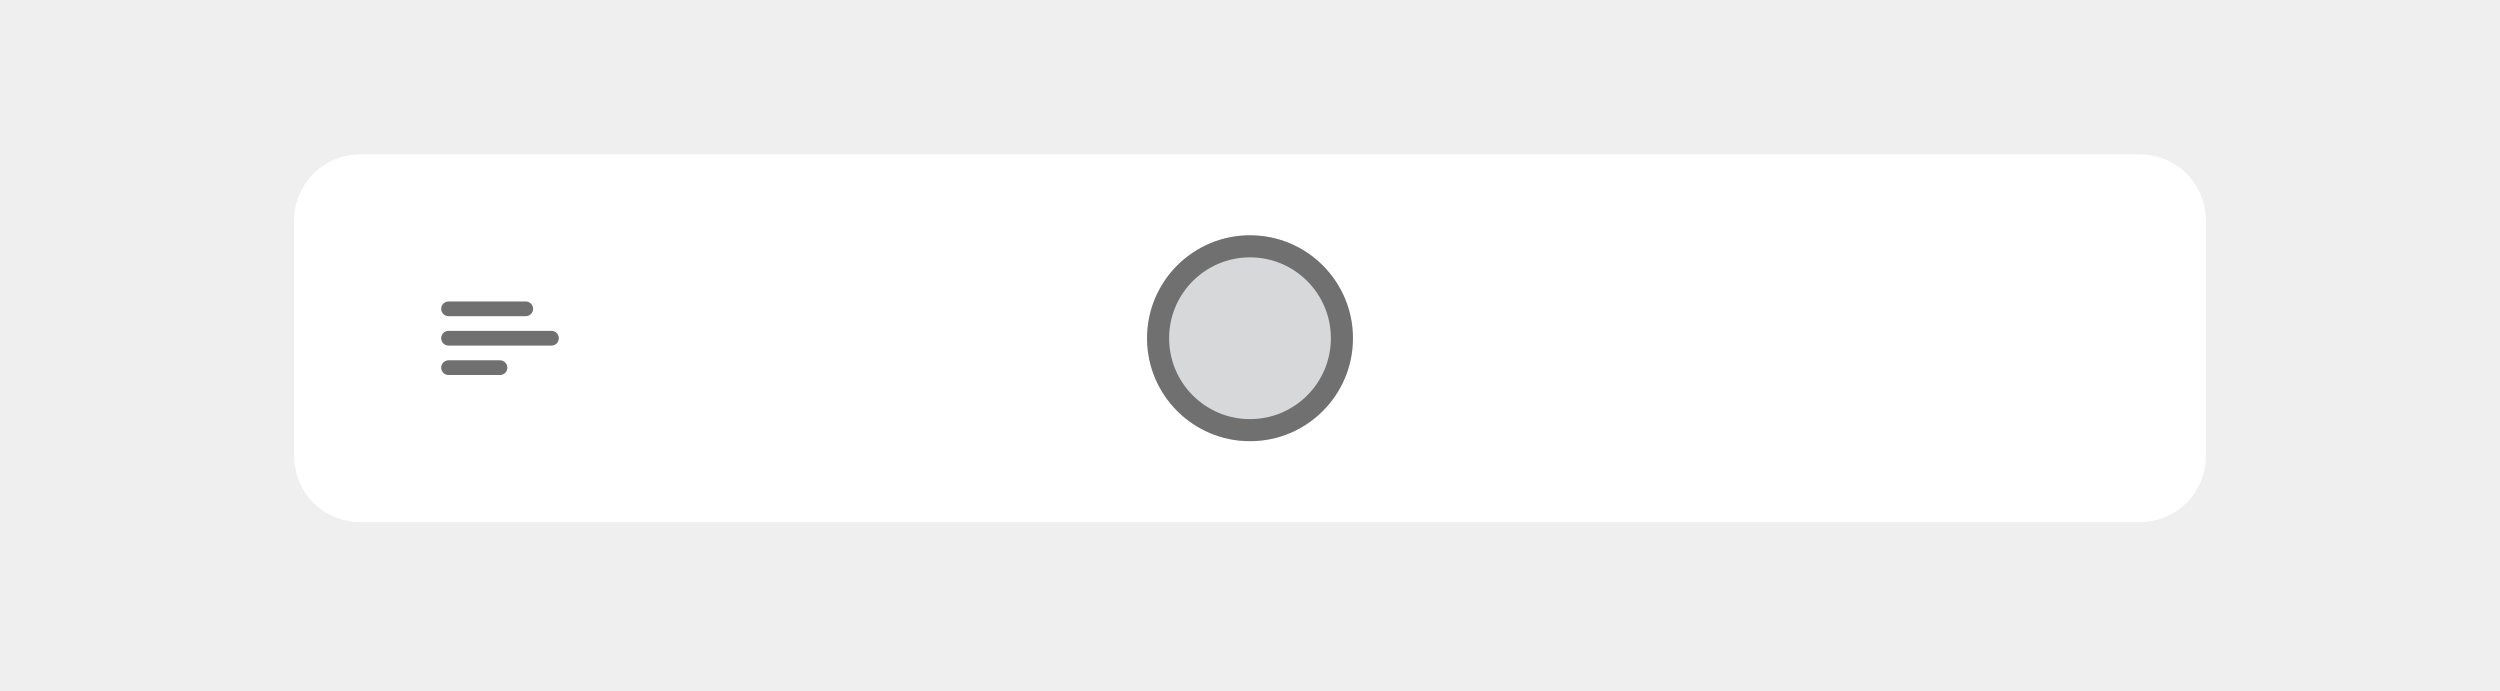 <?xml version="1.0" encoding="utf-8"?>
<!-- Generator: Adobe Illustrator 28.3.0, SVG Export Plug-In . SVG Version: 6.00 Build 0)  -->
<svg version="1.1" id="Capa_1" xmlns="http://www.w3.org/2000/svg" xmlns:xlink="http://www.w3.org/1999/xlink" x="0px" y="0px"
	 viewBox="0 0 340 94" style="enable-background:new 0 0 340 94;" xml:space="preserve">
<rect x="0" y="0" width="340" height="94" fill="#333333" stroke="none"/>
<style type="text/css">
	.st0{clip-path:url(#SVGID_00000003789085813419829860000015959187324660085401_);}
	.st1{fill:#EFEFEF;}
	.st2{fill:#FFFFFF;}
	.st3{fill:#D7D8D9;}
	.st4{fill:none;stroke:#707070;stroke-width:3;}
	.st5{fill:none;stroke:#707070;stroke-width:2;stroke-linecap:round;}
</style>
<g>
	<defs>
		<rect id="SVGID_1_" y="0" width="340" height="94"/>
	</defs>
	<clipPath id="SVGID_00000047043283276752145970000010665068688609920433_">
		<use xlink:href="#SVGID_1_"  style="overflow:visible;"/>
	</clipPath>
	<g id="cabecera-menu_hamburguesa_estandar" style="clip-path:url(#SVGID_00000047043283276752145970000010665068688609920433_);">
		<rect y="0" class="st1" width="340" height="94"/>
		<path id="Rectángulo_50" class="st2" d="M49,21h242c5,0,9,4,9,9v32c0,5-4,9-9,9H49c-5,0-9-4-9-9V30C40,25,44,21,49,21z"/>
		<g id="Elipse_72" transform="translate(156 32)">
			<circle class="st3" cx="14" cy="14" r="14"/>
			<circle class="st4" cx="14" cy="14" r="12.5"/>
		</g>
		<g id="Grupo_32" transform="translate(61 42)">
			<line id="Línea_1" class="st5" x1="10.5" y1="0" x2="0" y2="0"/>
			<line id="Línea_2" class="st5" x1="14" y1="4" x2="0" y2="4"/>
			<line id="Línea_3" class="st5" x1="7" y1="8" x2="0" y2="8"/>
		</g>
	</g>
</g>
</svg>
